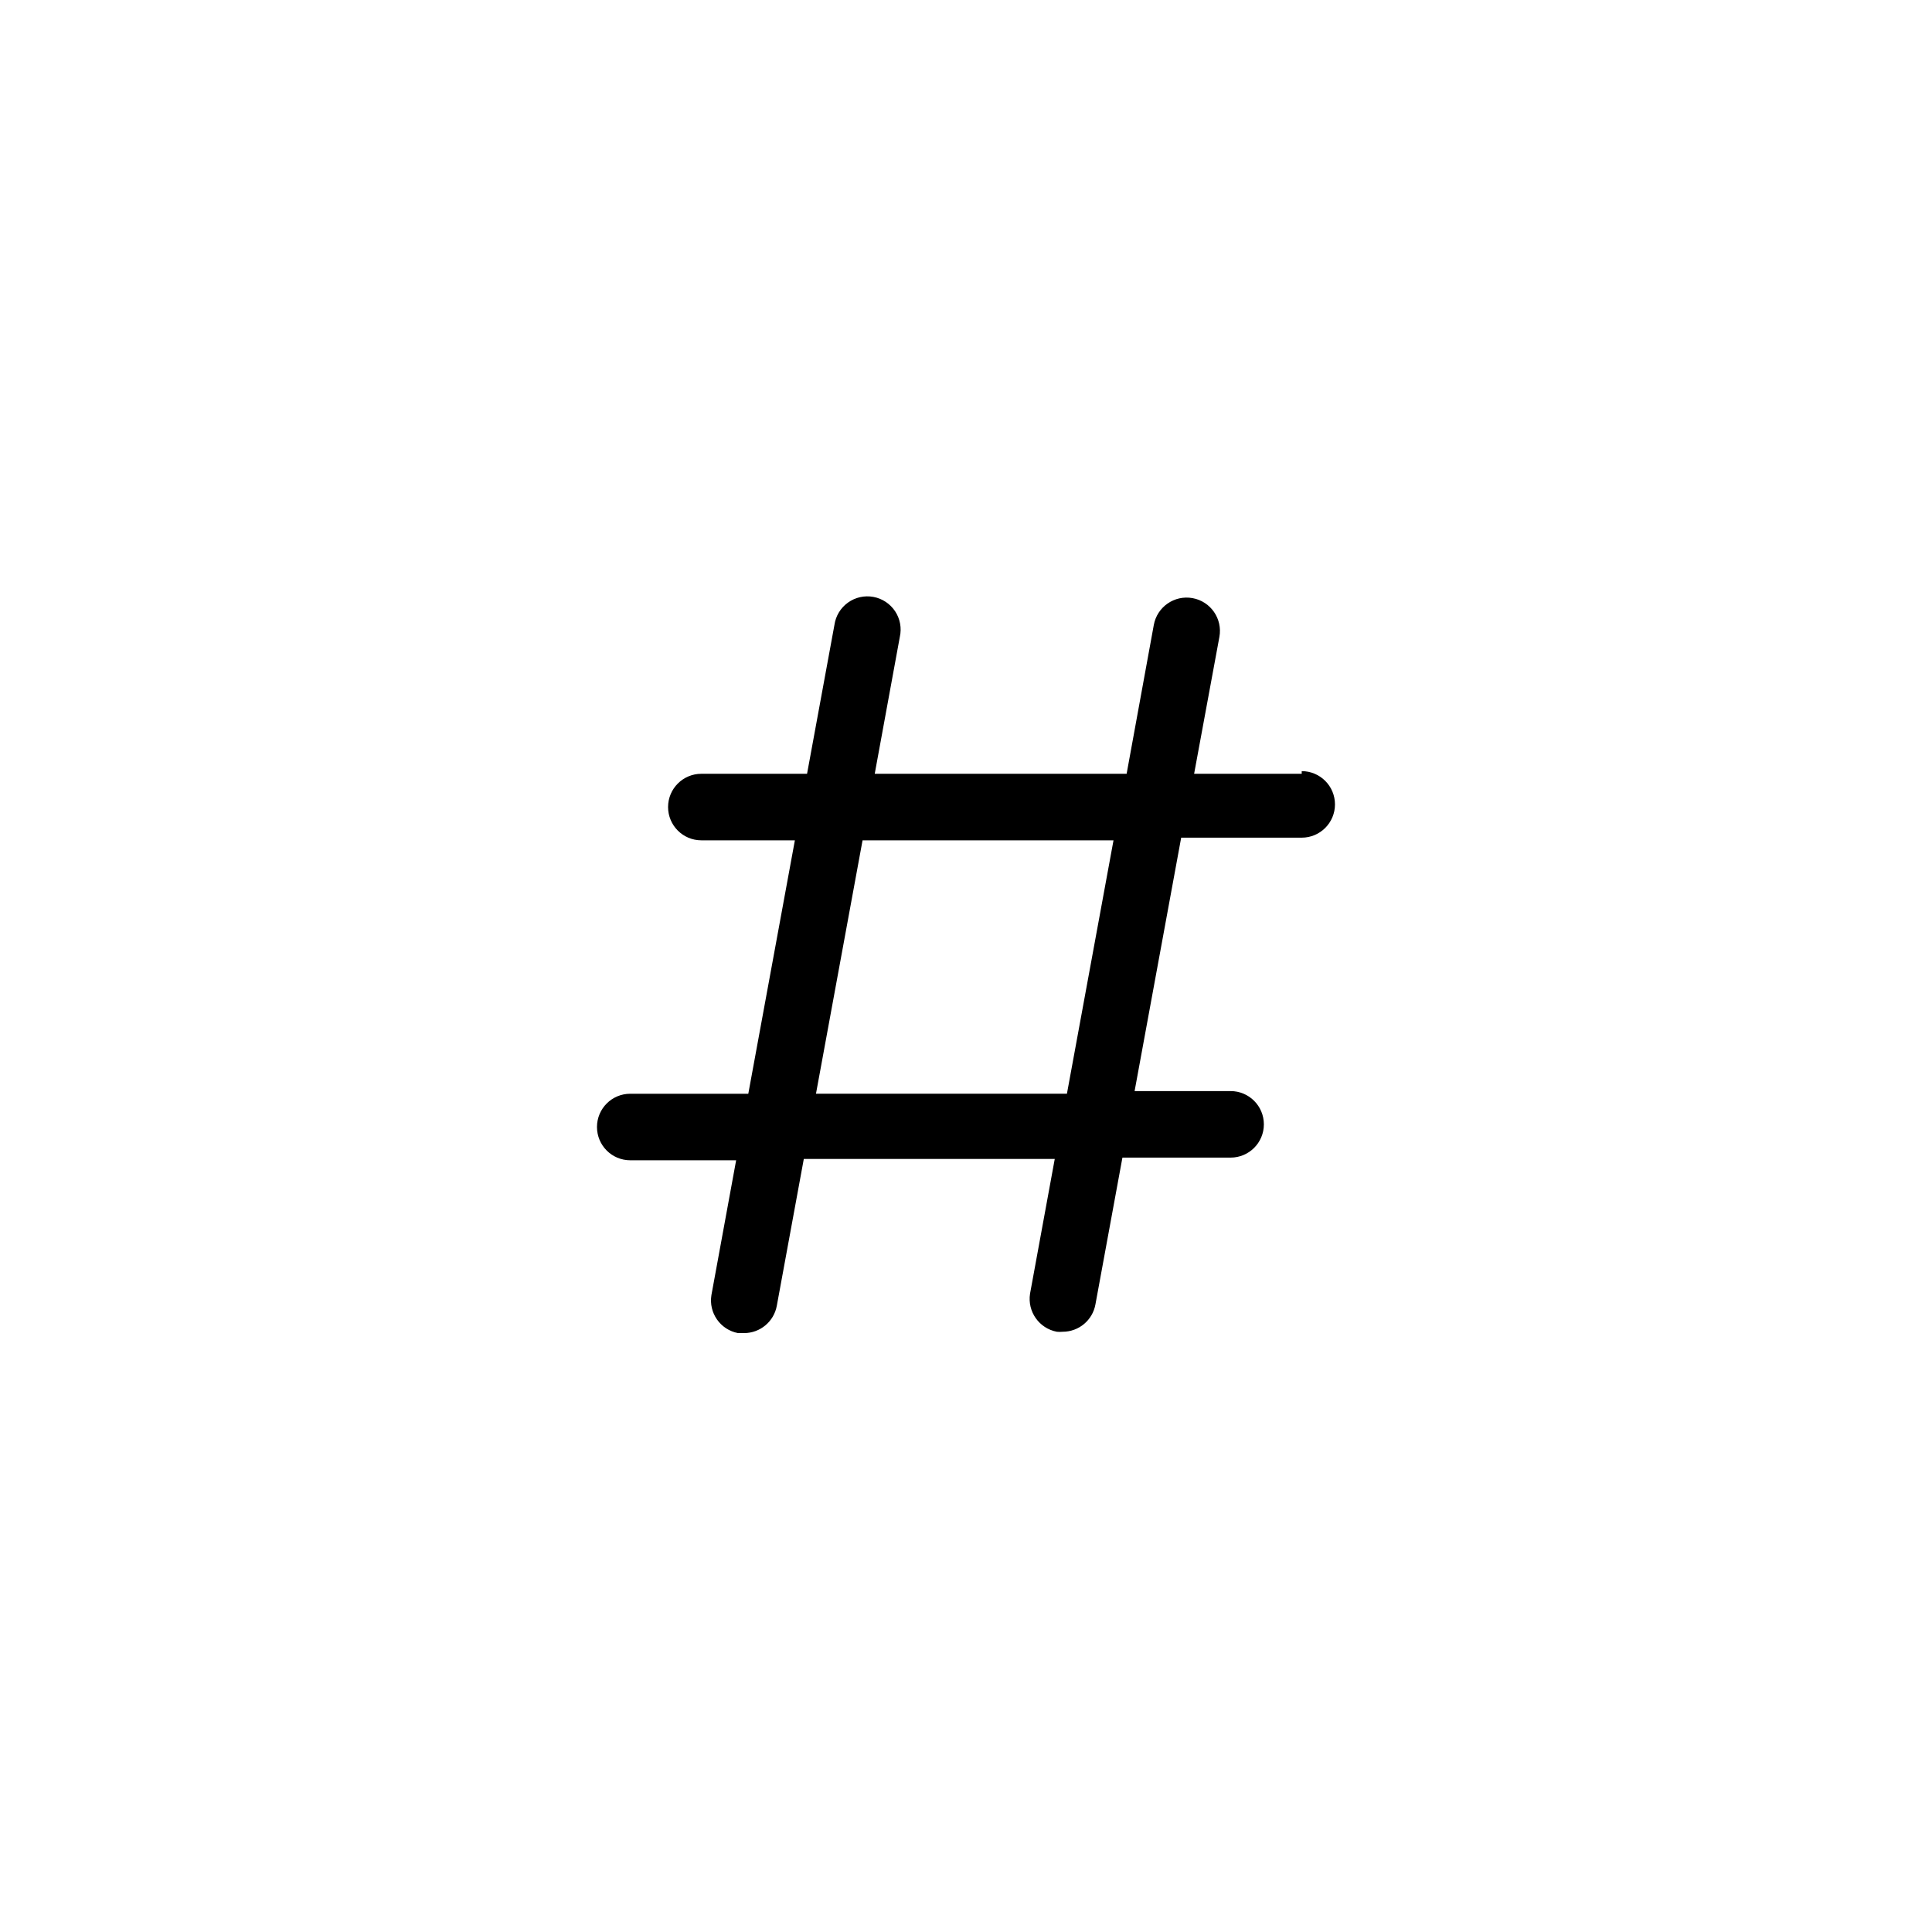 <?xml version="1.0" encoding="UTF-8"?>
<!-- The Best Svg Icon site in the world: iconSvg.co, Visit us! https://iconsvg.co -->
<svg fill="#000000" width="800px" height="800px" version="1.1" viewBox="144 144 512 512" xmlns="http://www.w3.org/2000/svg">
 <path d="m488.97 349.06h-28.516l6.699-36.273c0.875-4.801-2.305-9.402-7.106-10.277-4.797-0.875-9.398 2.305-10.277 7.102l-7.203 39.449h-66.754l6.648-36.273c0.527-2.34 0.078-4.797-1.246-6.797s-3.406-3.375-5.766-3.809-4.797 0.117-6.742 1.52c-1.945 1.402-3.238 3.535-3.574 5.91l-7.254 39.449h-28.016c-4.867 0-8.816 3.949-8.816 8.816 0 4.871 3.949 8.816 8.816 8.816h24.789l-12.344 67.16h-31.285c-4.871 0-8.816 3.945-8.816 8.816 0 4.867 3.945 8.816 8.816 8.816h28.062l-6.551 35.719c-0.766 4.715 2.359 9.184 7.051 10.078h1.613c4.262-0.008 7.91-3.062 8.668-7.258l7.152-38.895h66.504l-6.551 35.719v0.004c-0.734 4.723 2.406 9.184 7.106 10.074 0.52 0.051 1.039 0.051 1.559 0 4.266-0.004 7.914-3.059 8.668-7.254l7.152-38.895h28.668c4.871 0 8.816-3.945 8.816-8.816 0-4.867-3.945-8.816-8.816-8.816h-25.441l12.344-67.156h31.941c4.867 0 8.816-3.949 8.816-8.816 0-4.871-3.949-8.816-8.816-8.816zm-62.223 84.793h-66.504l12.344-67.156h66.504z"/>
</svg>